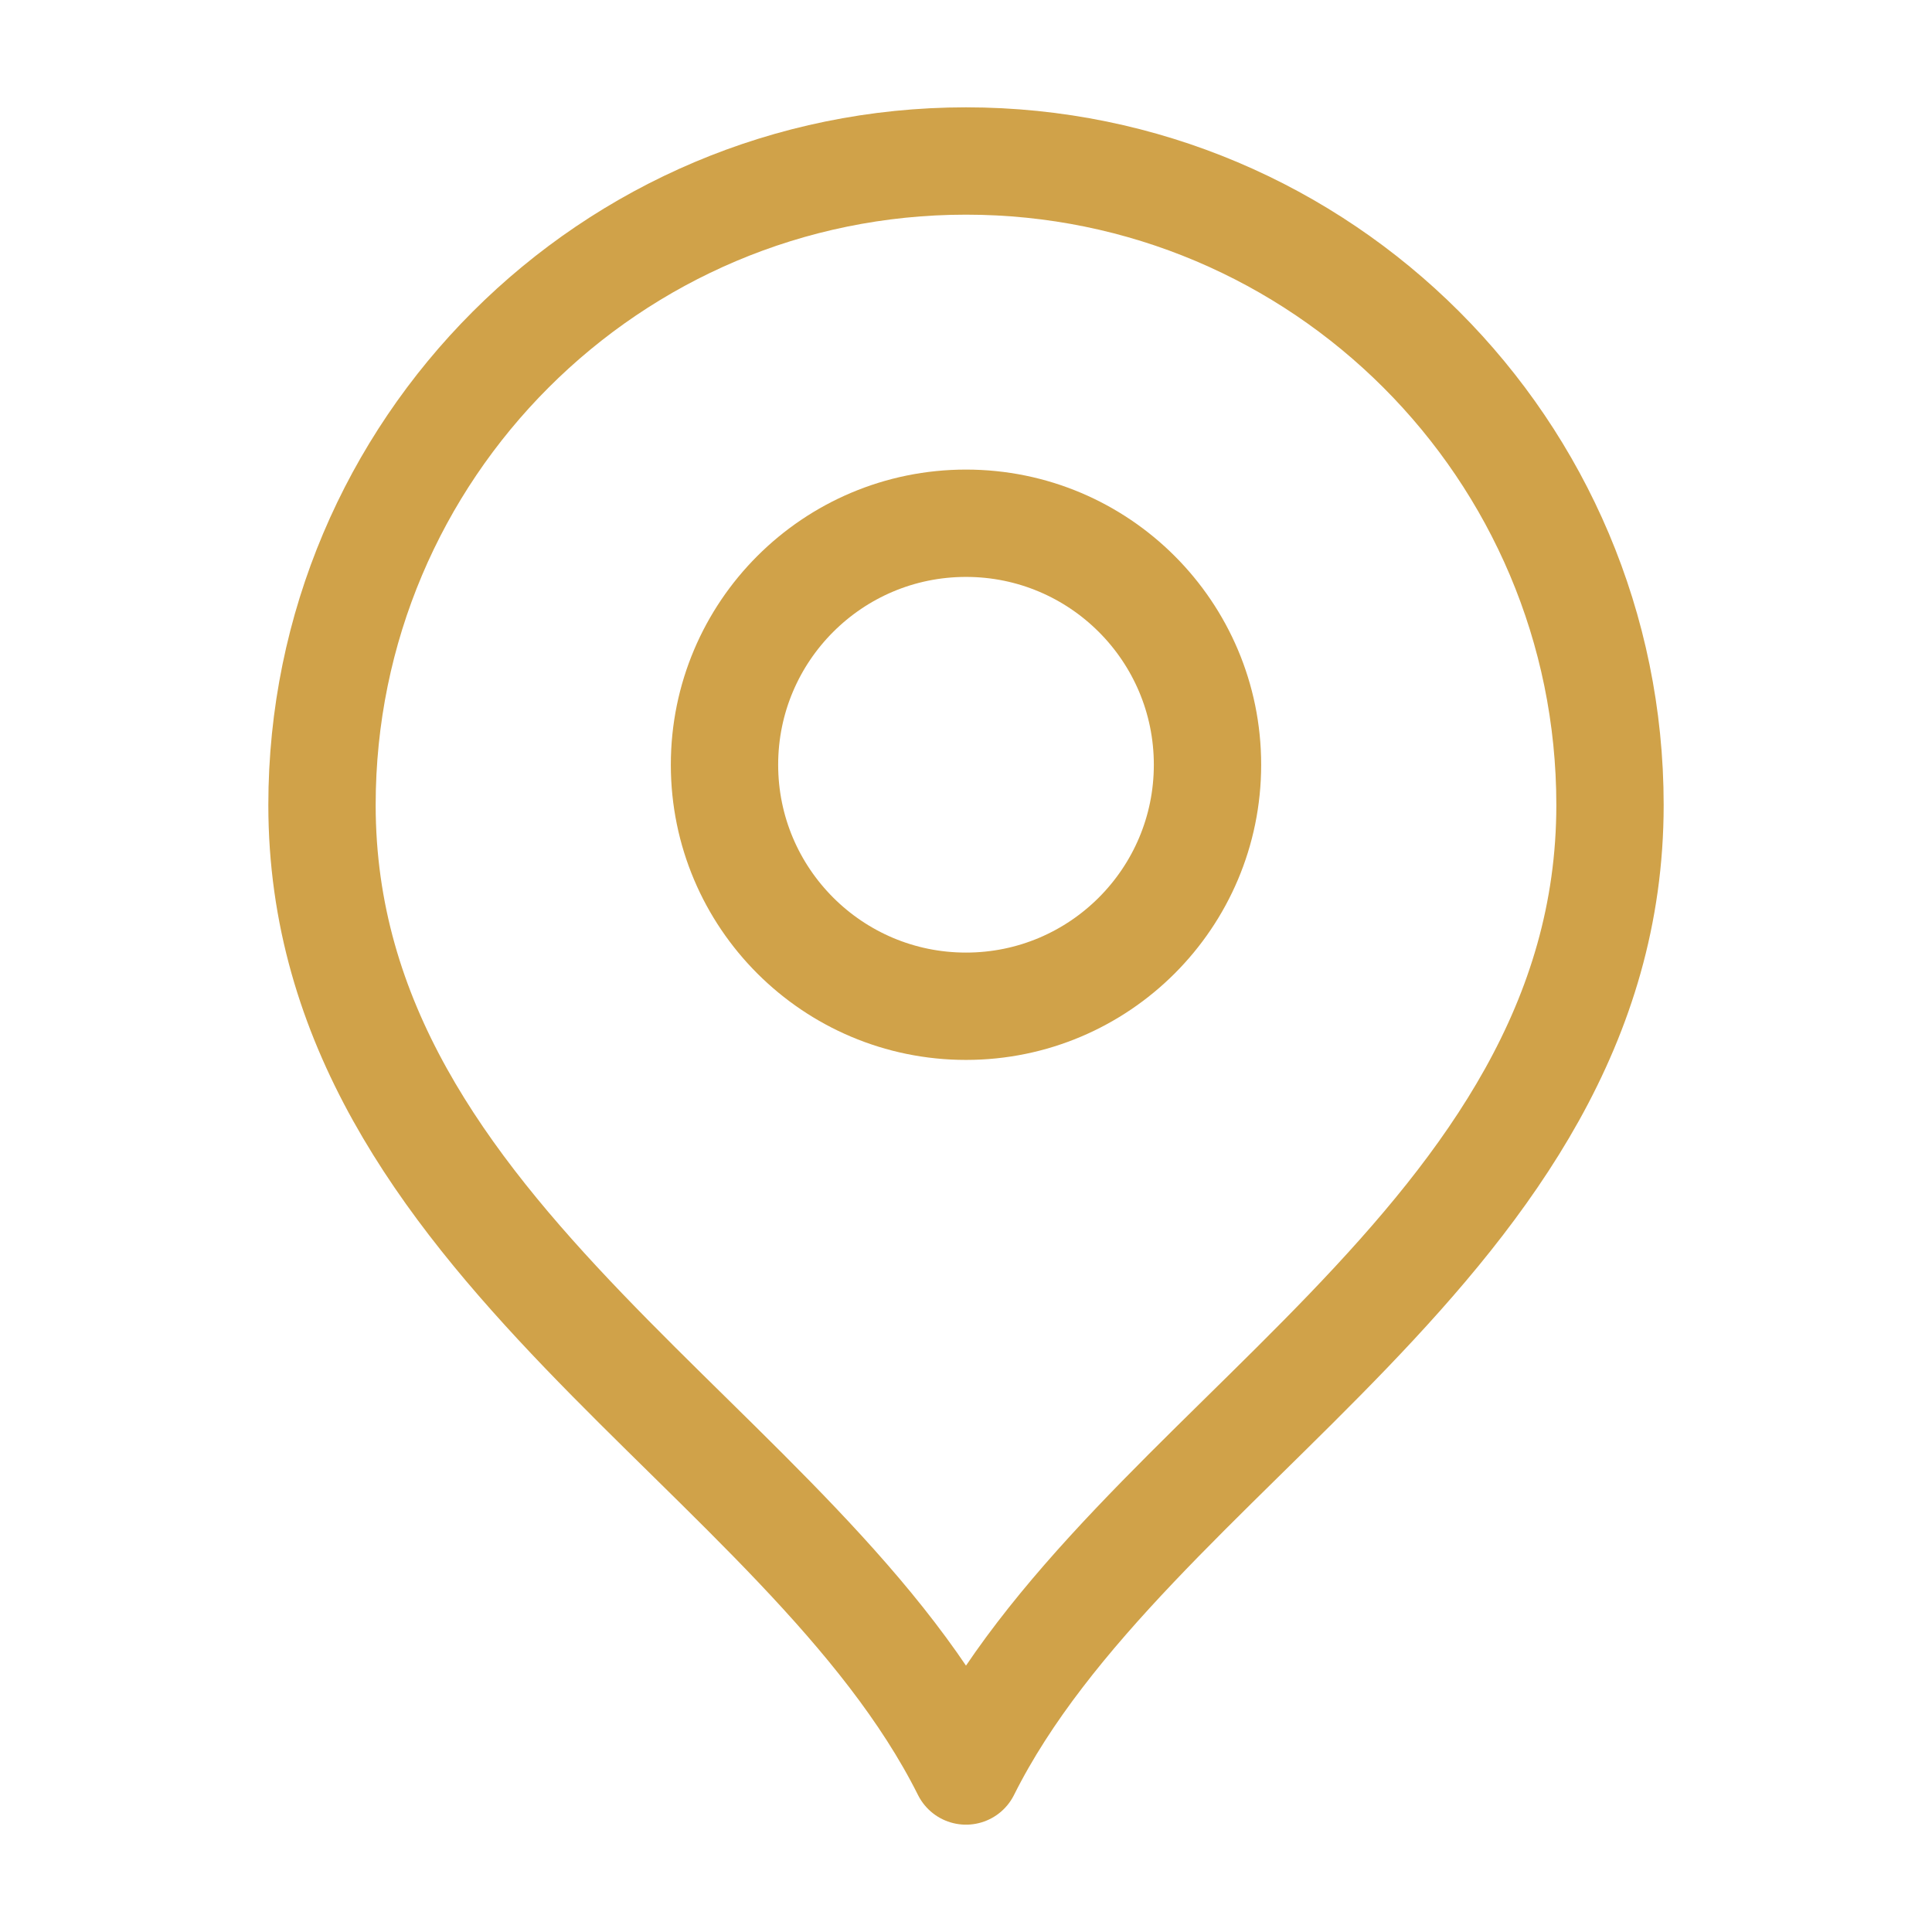 <svg width="36" height="36" viewBox="0 0 36 36" fill="none" xmlns="http://www.w3.org/2000/svg">
<path d="M18 18.75C20.485 18.75 22.5 16.735 22.5 14.25C22.5 11.765 20.485 9.75 18 9.75C15.515 9.75 13.5 11.765 13.5 14.25C13.5 16.735 15.515 18.75 18 18.75Z" stroke="#D0A249" stroke-width="2" stroke-linecap="round" stroke-linejoin="round"/>
<path d="M18 33C21 27 30 23.127 30 15C30 8.373 24.627 3 18 3C11.373 3 6 8.373 6 15C6 23.127 15 27 18 33Z" stroke="#D0A249" stroke-width="2" stroke-linecap="round" stroke-linejoin="round"/>
</svg>
